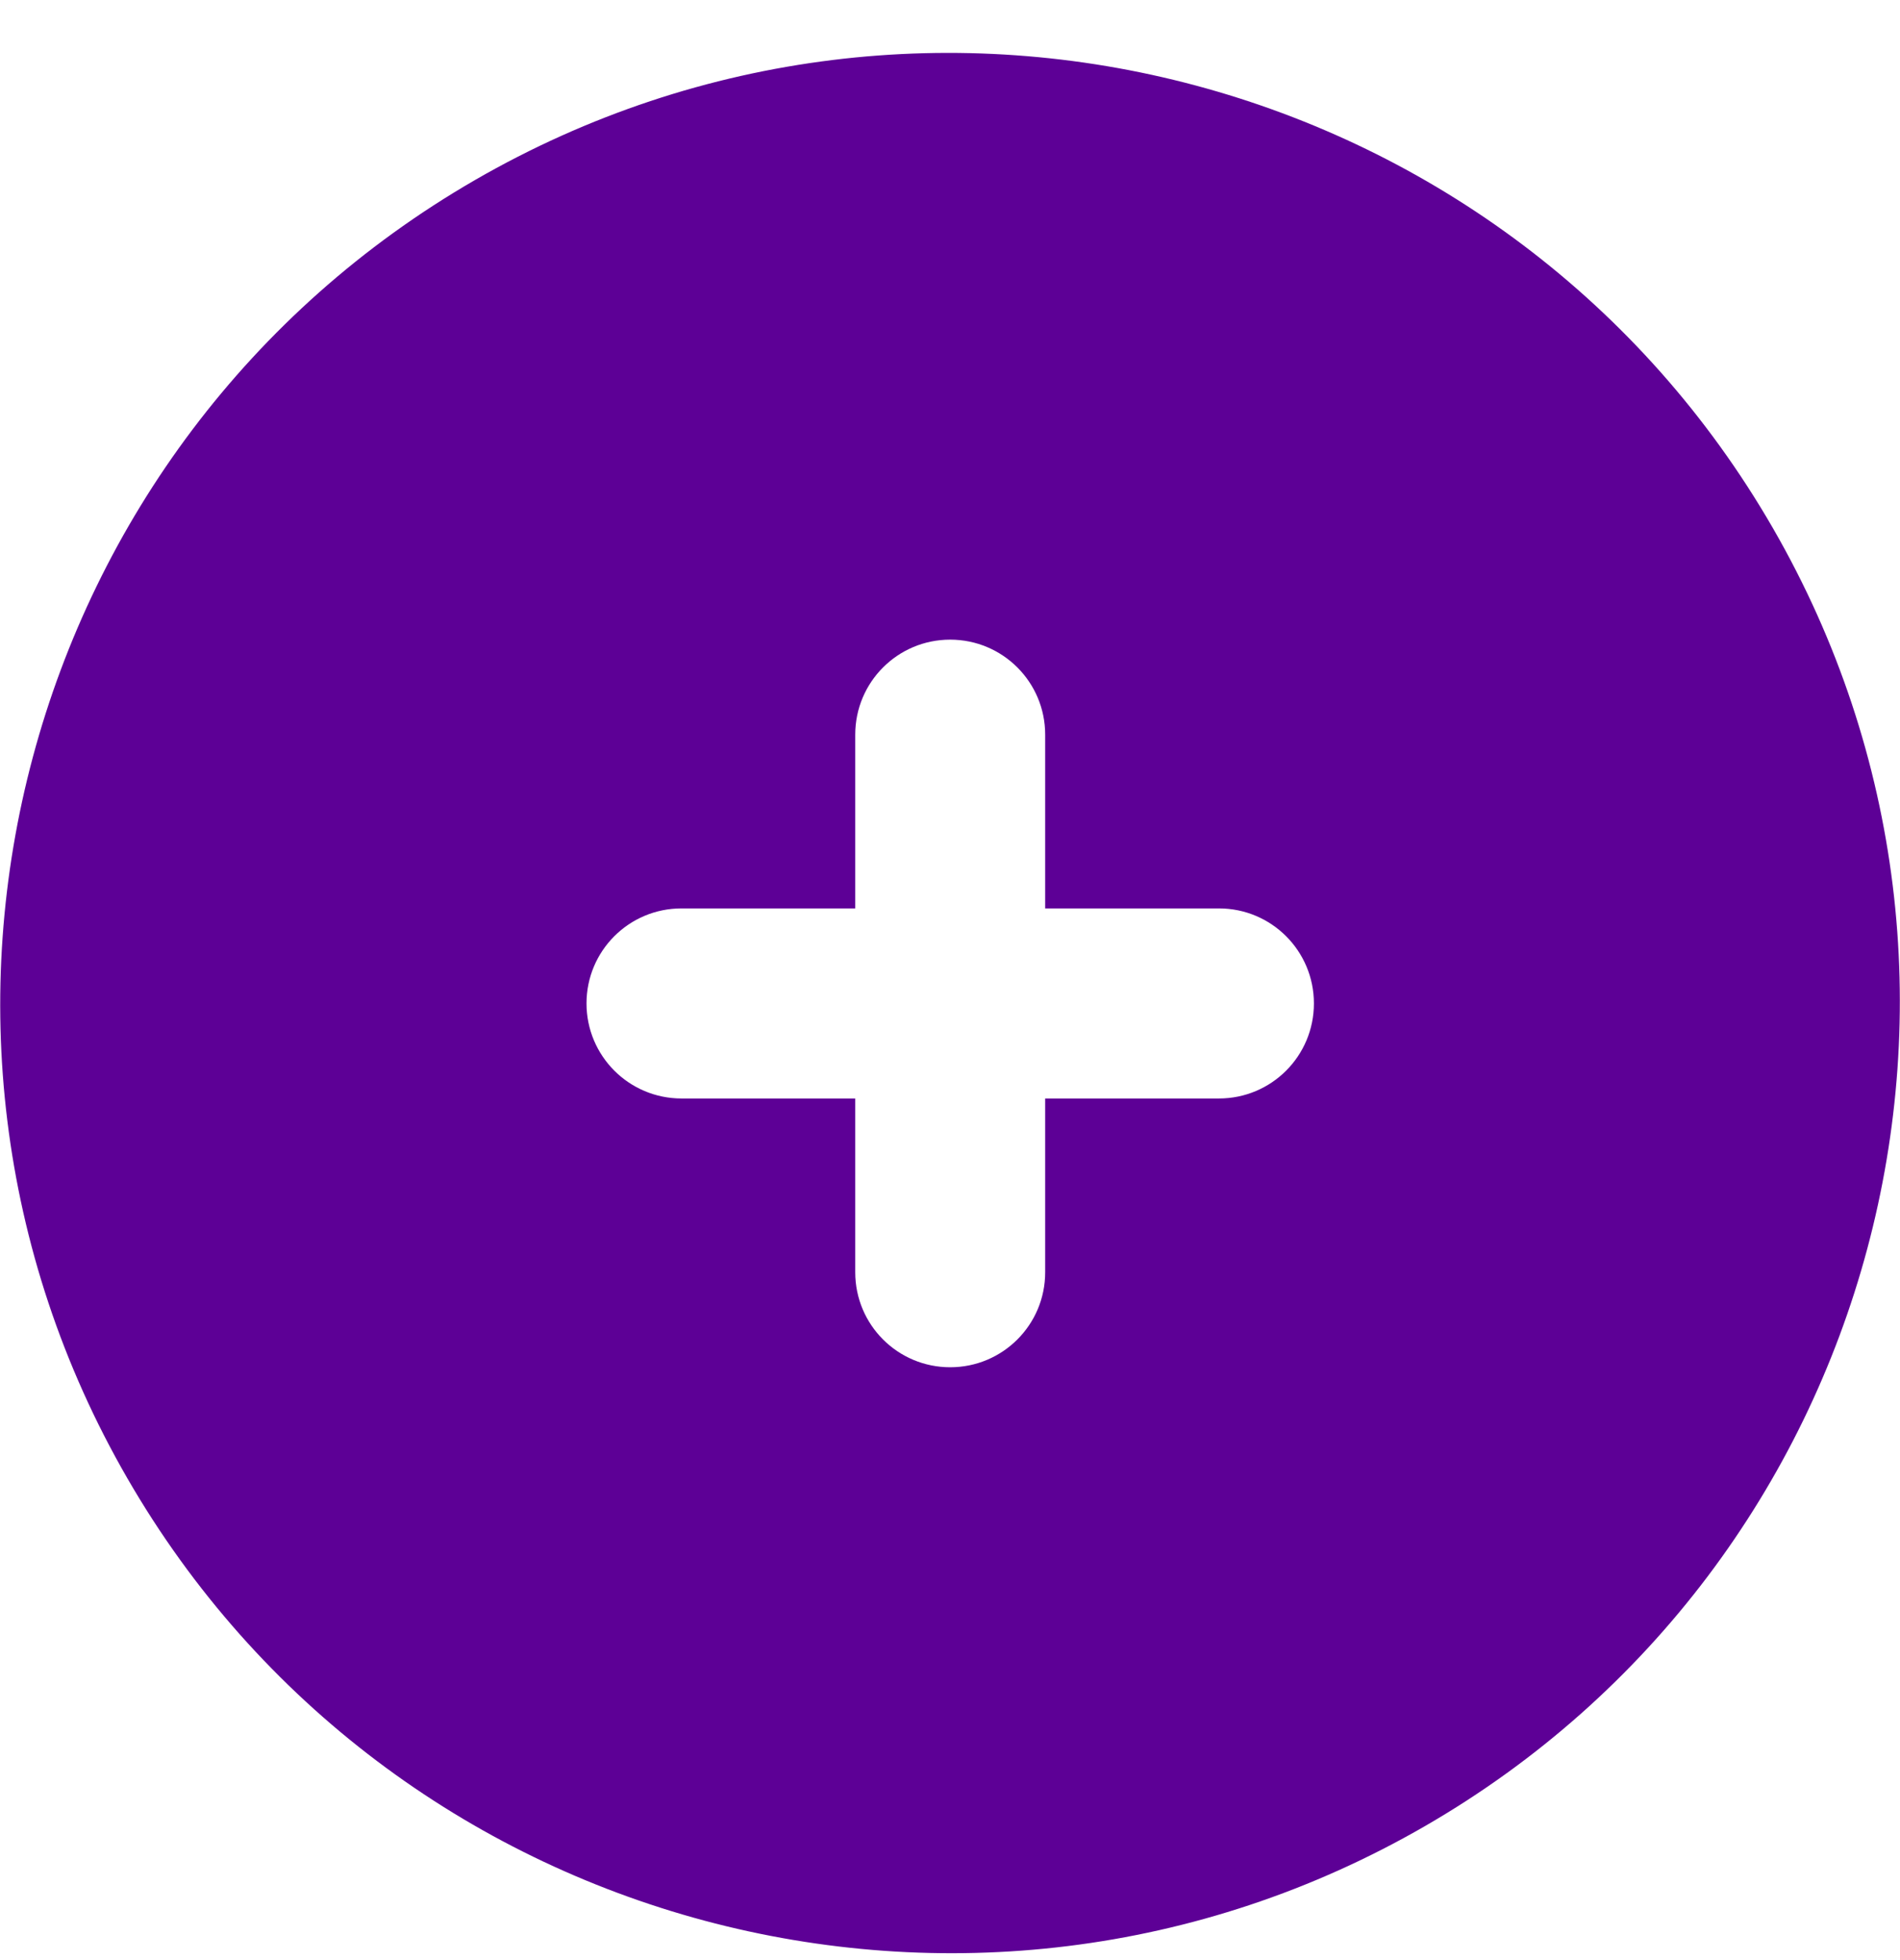<svg width="32" height="33" viewBox="0 0 32 33" fill="none" xmlns="http://www.w3.org/2000/svg">
<g id="Icones">
<path id="Icon" fill-rule="evenodd" clip-rule="evenodd" d="M17.603 21.42C17.603 22.304 16.888 23.019 16.003 23.019C15.562 23.019 15.162 22.841 14.872 22.551C14.582 22.261 14.404 21.861 14.404 21.42V18.494H11.478C11.037 18.494 10.636 18.315 10.347 18.026C10.057 17.736 9.878 17.335 9.878 16.894C9.878 16.009 10.593 15.294 11.478 15.294H14.404V12.369C14.404 11.484 15.119 10.769 16.003 10.769C16.888 10.769 17.603 11.484 17.603 12.369V15.294H20.529C21.414 15.294 22.129 16.009 22.129 16.894C22.129 17.779 21.414 18.494 20.529 18.494H17.603V21.42ZM29.857 8.887C25.445 1.247 15.641 -1.38 8 3.031C0.36 7.442 -2.267 17.247 2.144 24.887C6.555 32.528 16.36 35.155 24 30.744C31.641 26.333 34.268 16.528 29.857 8.887Z" fill="#5D0096"/>
</g>
</svg>
